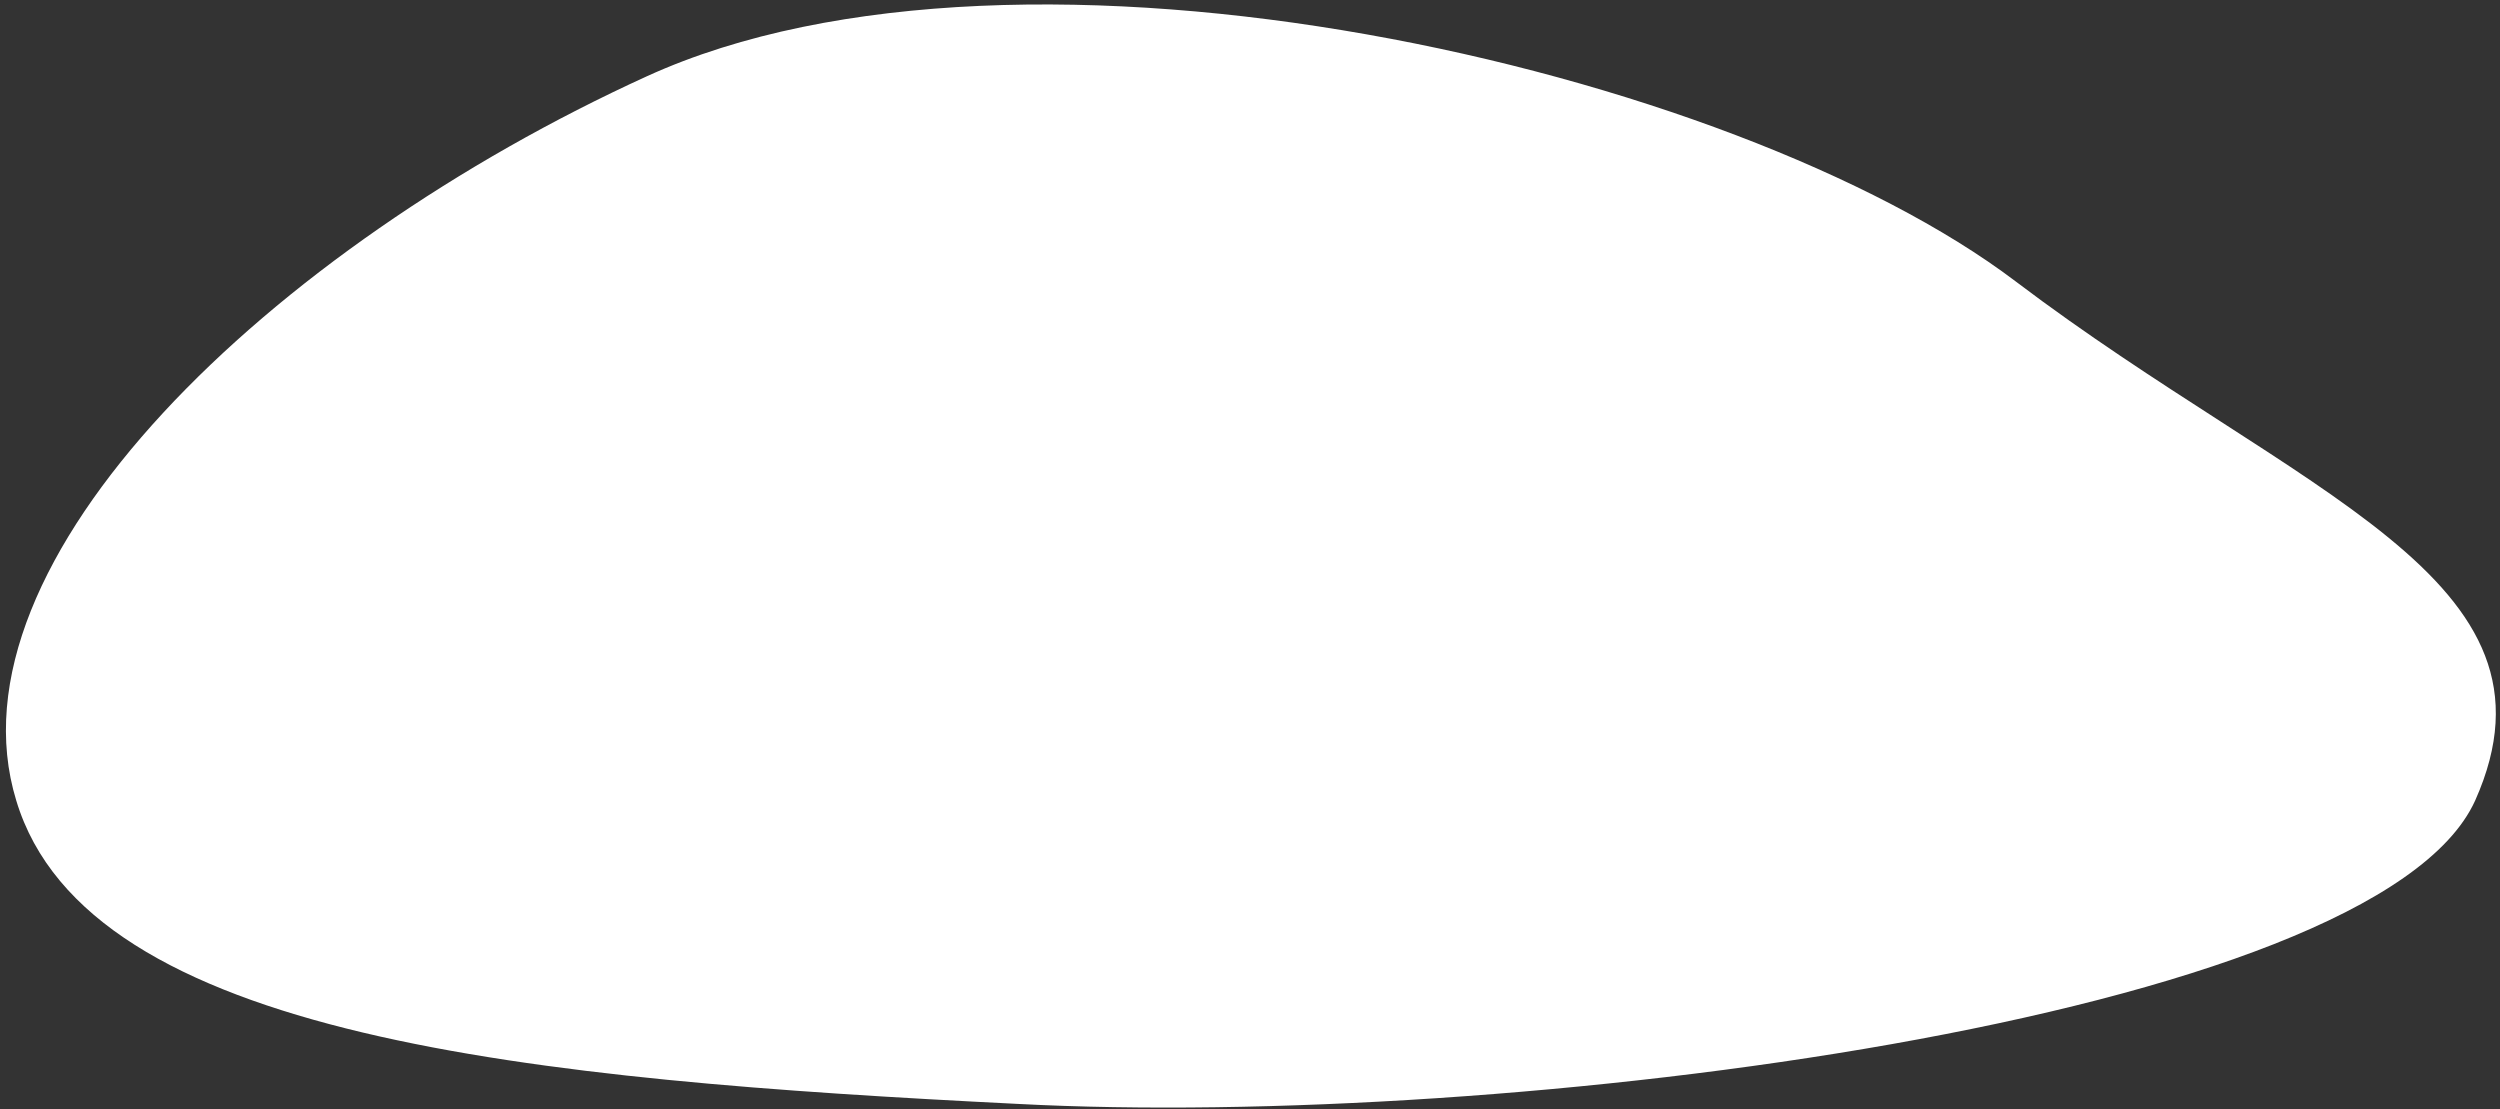 <?xml version="1.0" encoding="UTF-8"?> <svg xmlns="http://www.w3.org/2000/svg" width="302" height="134" viewBox="0 0 302 134" fill="none"><rect x="0" y="0" width="302" height="134" fill="#333333" stroke="none"/> <path d="M299 96.706C286.958 123.243 181.656 136.439 122.987 133.354C64.516 130.439 10.625 125.469 1.964 96.706C-6.894 67.774 32.73 29.921 78.157 9.207C123.584 -11.507 209.393 8.166 243.5 34C277.607 59.834 311.006 69.81 299 96.706Z" fill="white"></path> </svg> 